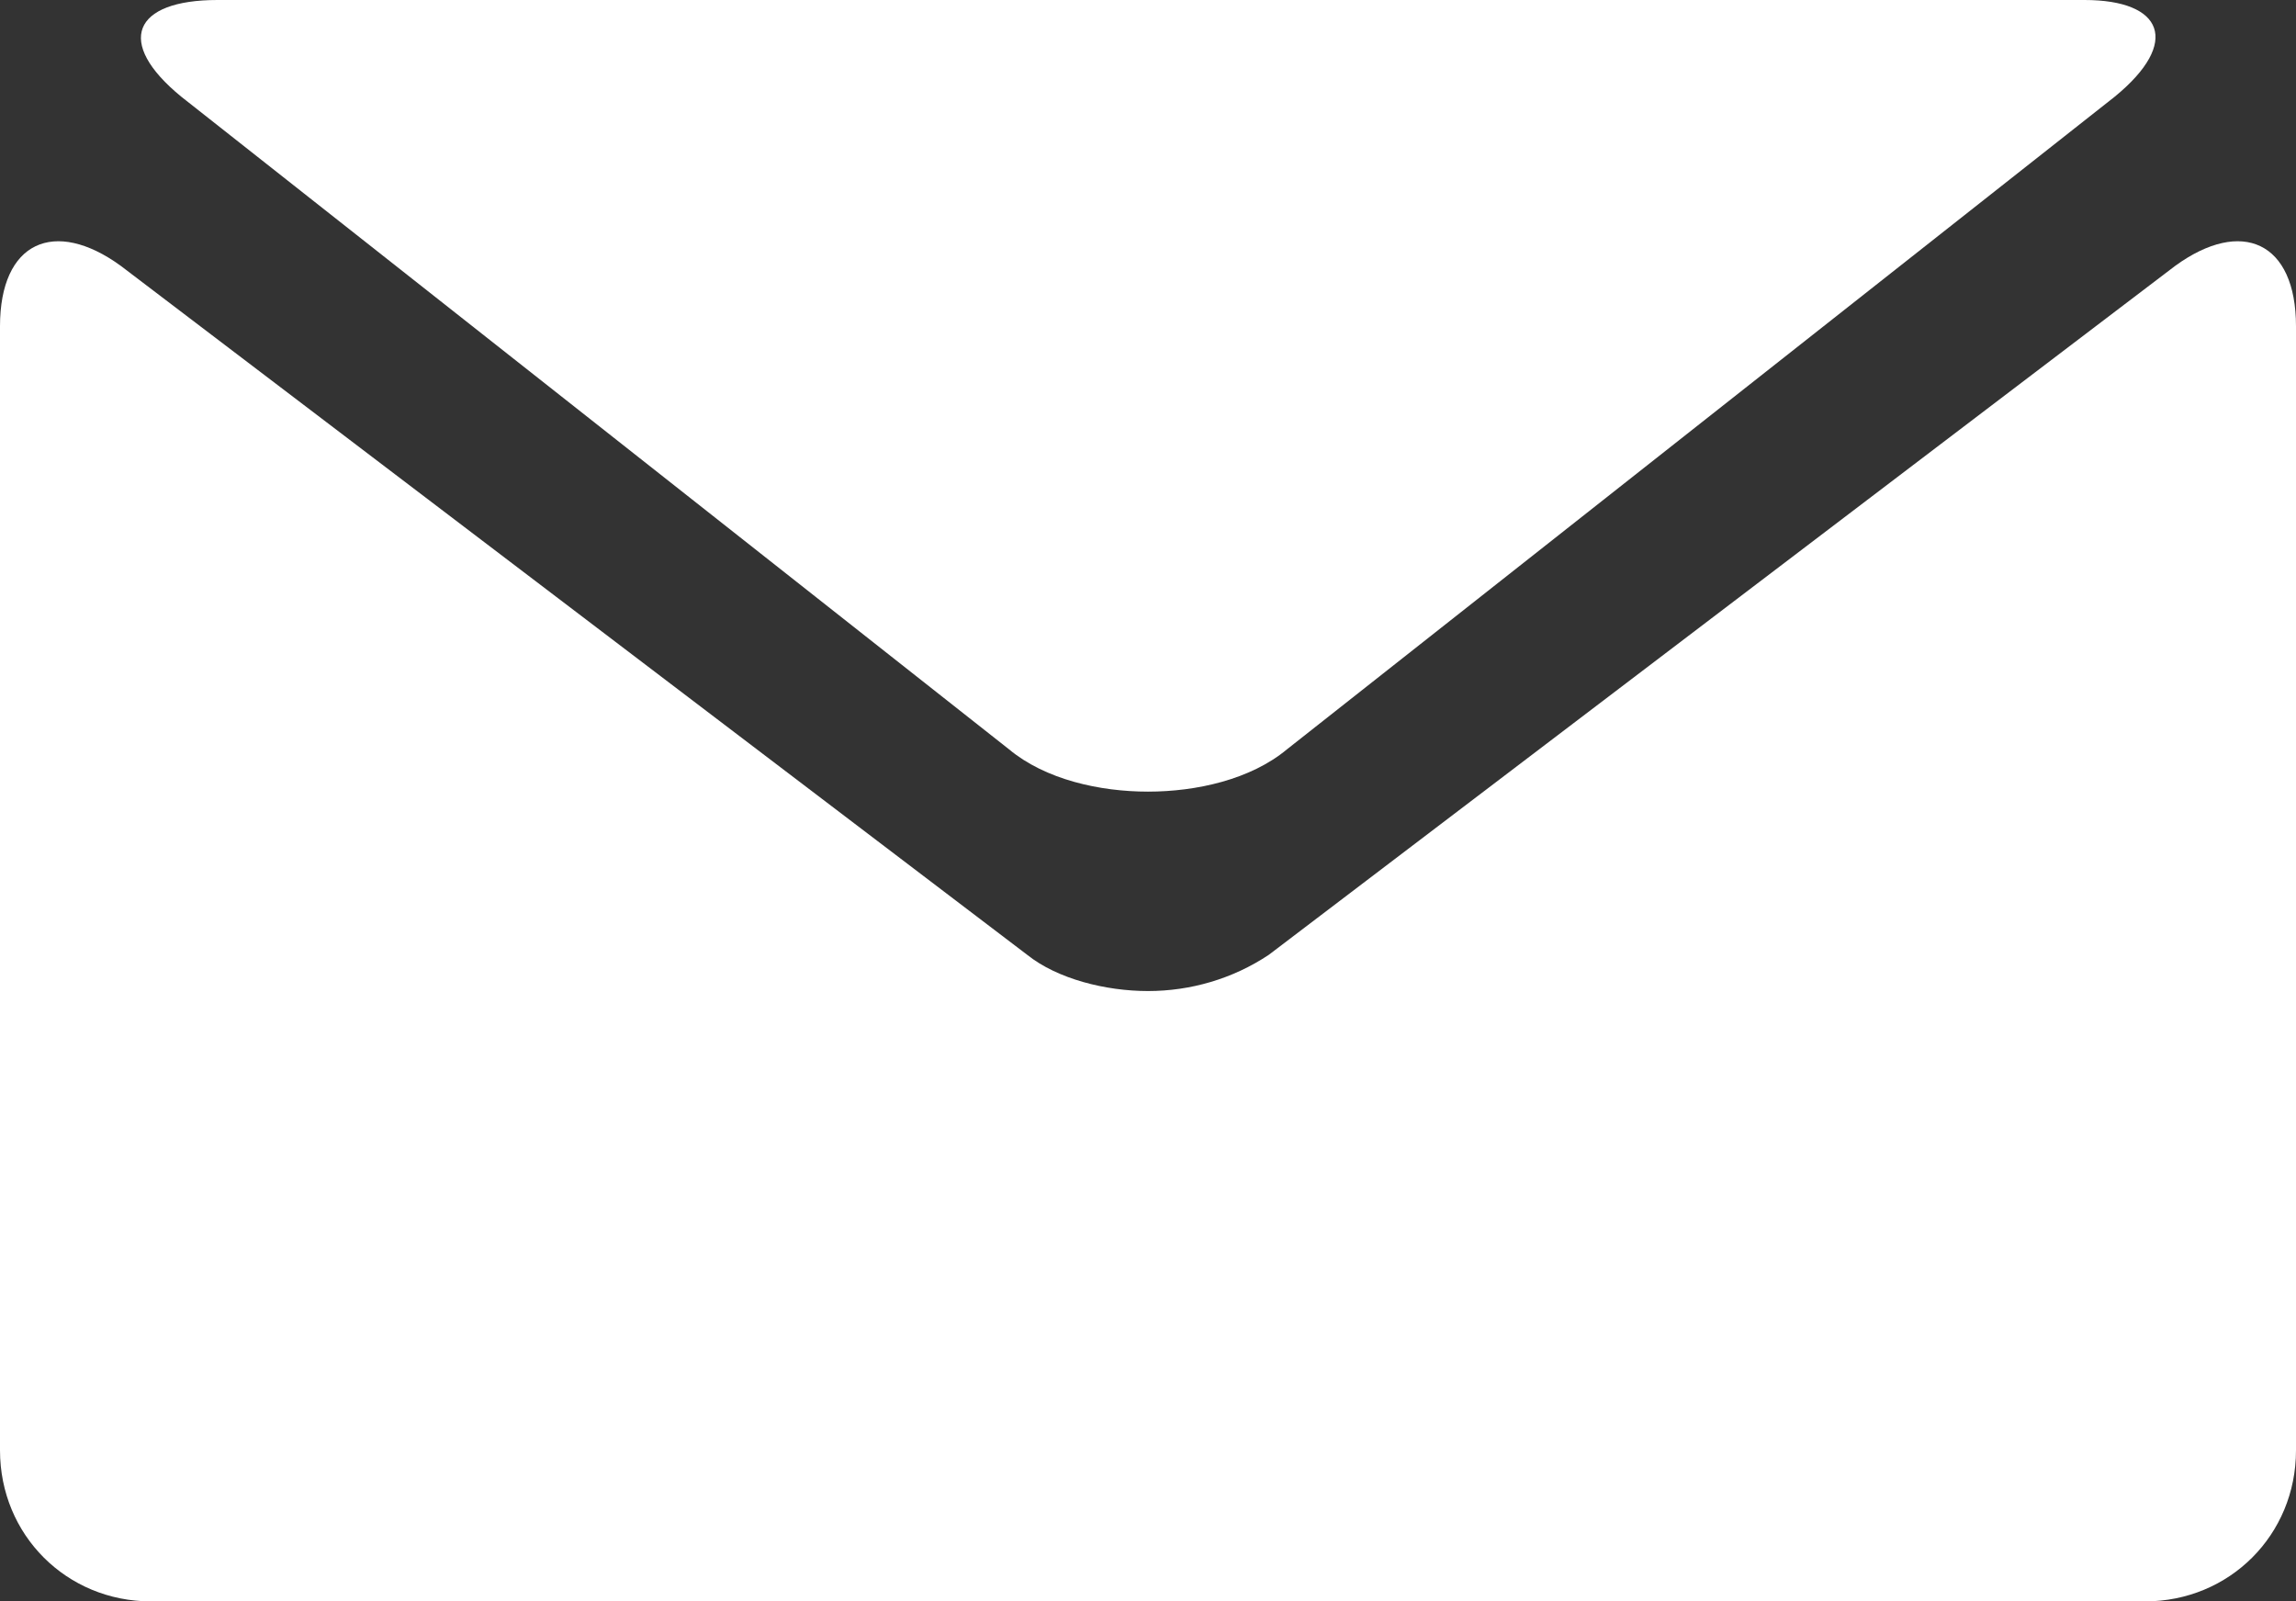 <?xml version="1.0" encoding="utf-8"?>
<!-- Generator: Adobe Illustrator 22.0.0, SVG Export Plug-In . SVG Version: 6.00 Build 0)  -->
<svg version="1.1" id="Layer_1" xmlns="http://www.w3.org/2000/svg" xmlns:xlink="http://www.w3.org/1999/xlink" x="0px" y="0px"
	 viewBox="0 0 38 26.5" style="enable-background:new 0 0 38 26.5;" xml:space="preserve">
<rect x="0" y="0" width="38" height="26.5" fill="#333333" stroke="none"/>
<style type="text/css">
	.st0{fill:#FFFFFF;}
</style>
<g>
	<g>
		<path class="st0" d="M3,1.6l13.7,10.8c0.6,0.5,1.5,0.7,2.3,0.7s1.7-0.2,2.3-0.7L35,1.6C36.1,0.7,35.8,0,34.5,0H19H3.6
			C2.2,0,1.9,0.7,3,1.6z"/>
		<path class="st0" d="M36,4.4L21,15.8c-0.6,0.4-1.3,0.6-2,0.6s-1.5-0.2-2-0.6L2,4.4C0.9,3.6,0,4,0,5.4V24c0,1.4,1.1,2.5,2.5,2.5H19
			h16.5c1.4,0,2.5-1.1,2.5-2.5V5.4C38,4,37.1,3.6,36,4.4z"/>
	</g>
</g>
</svg>
